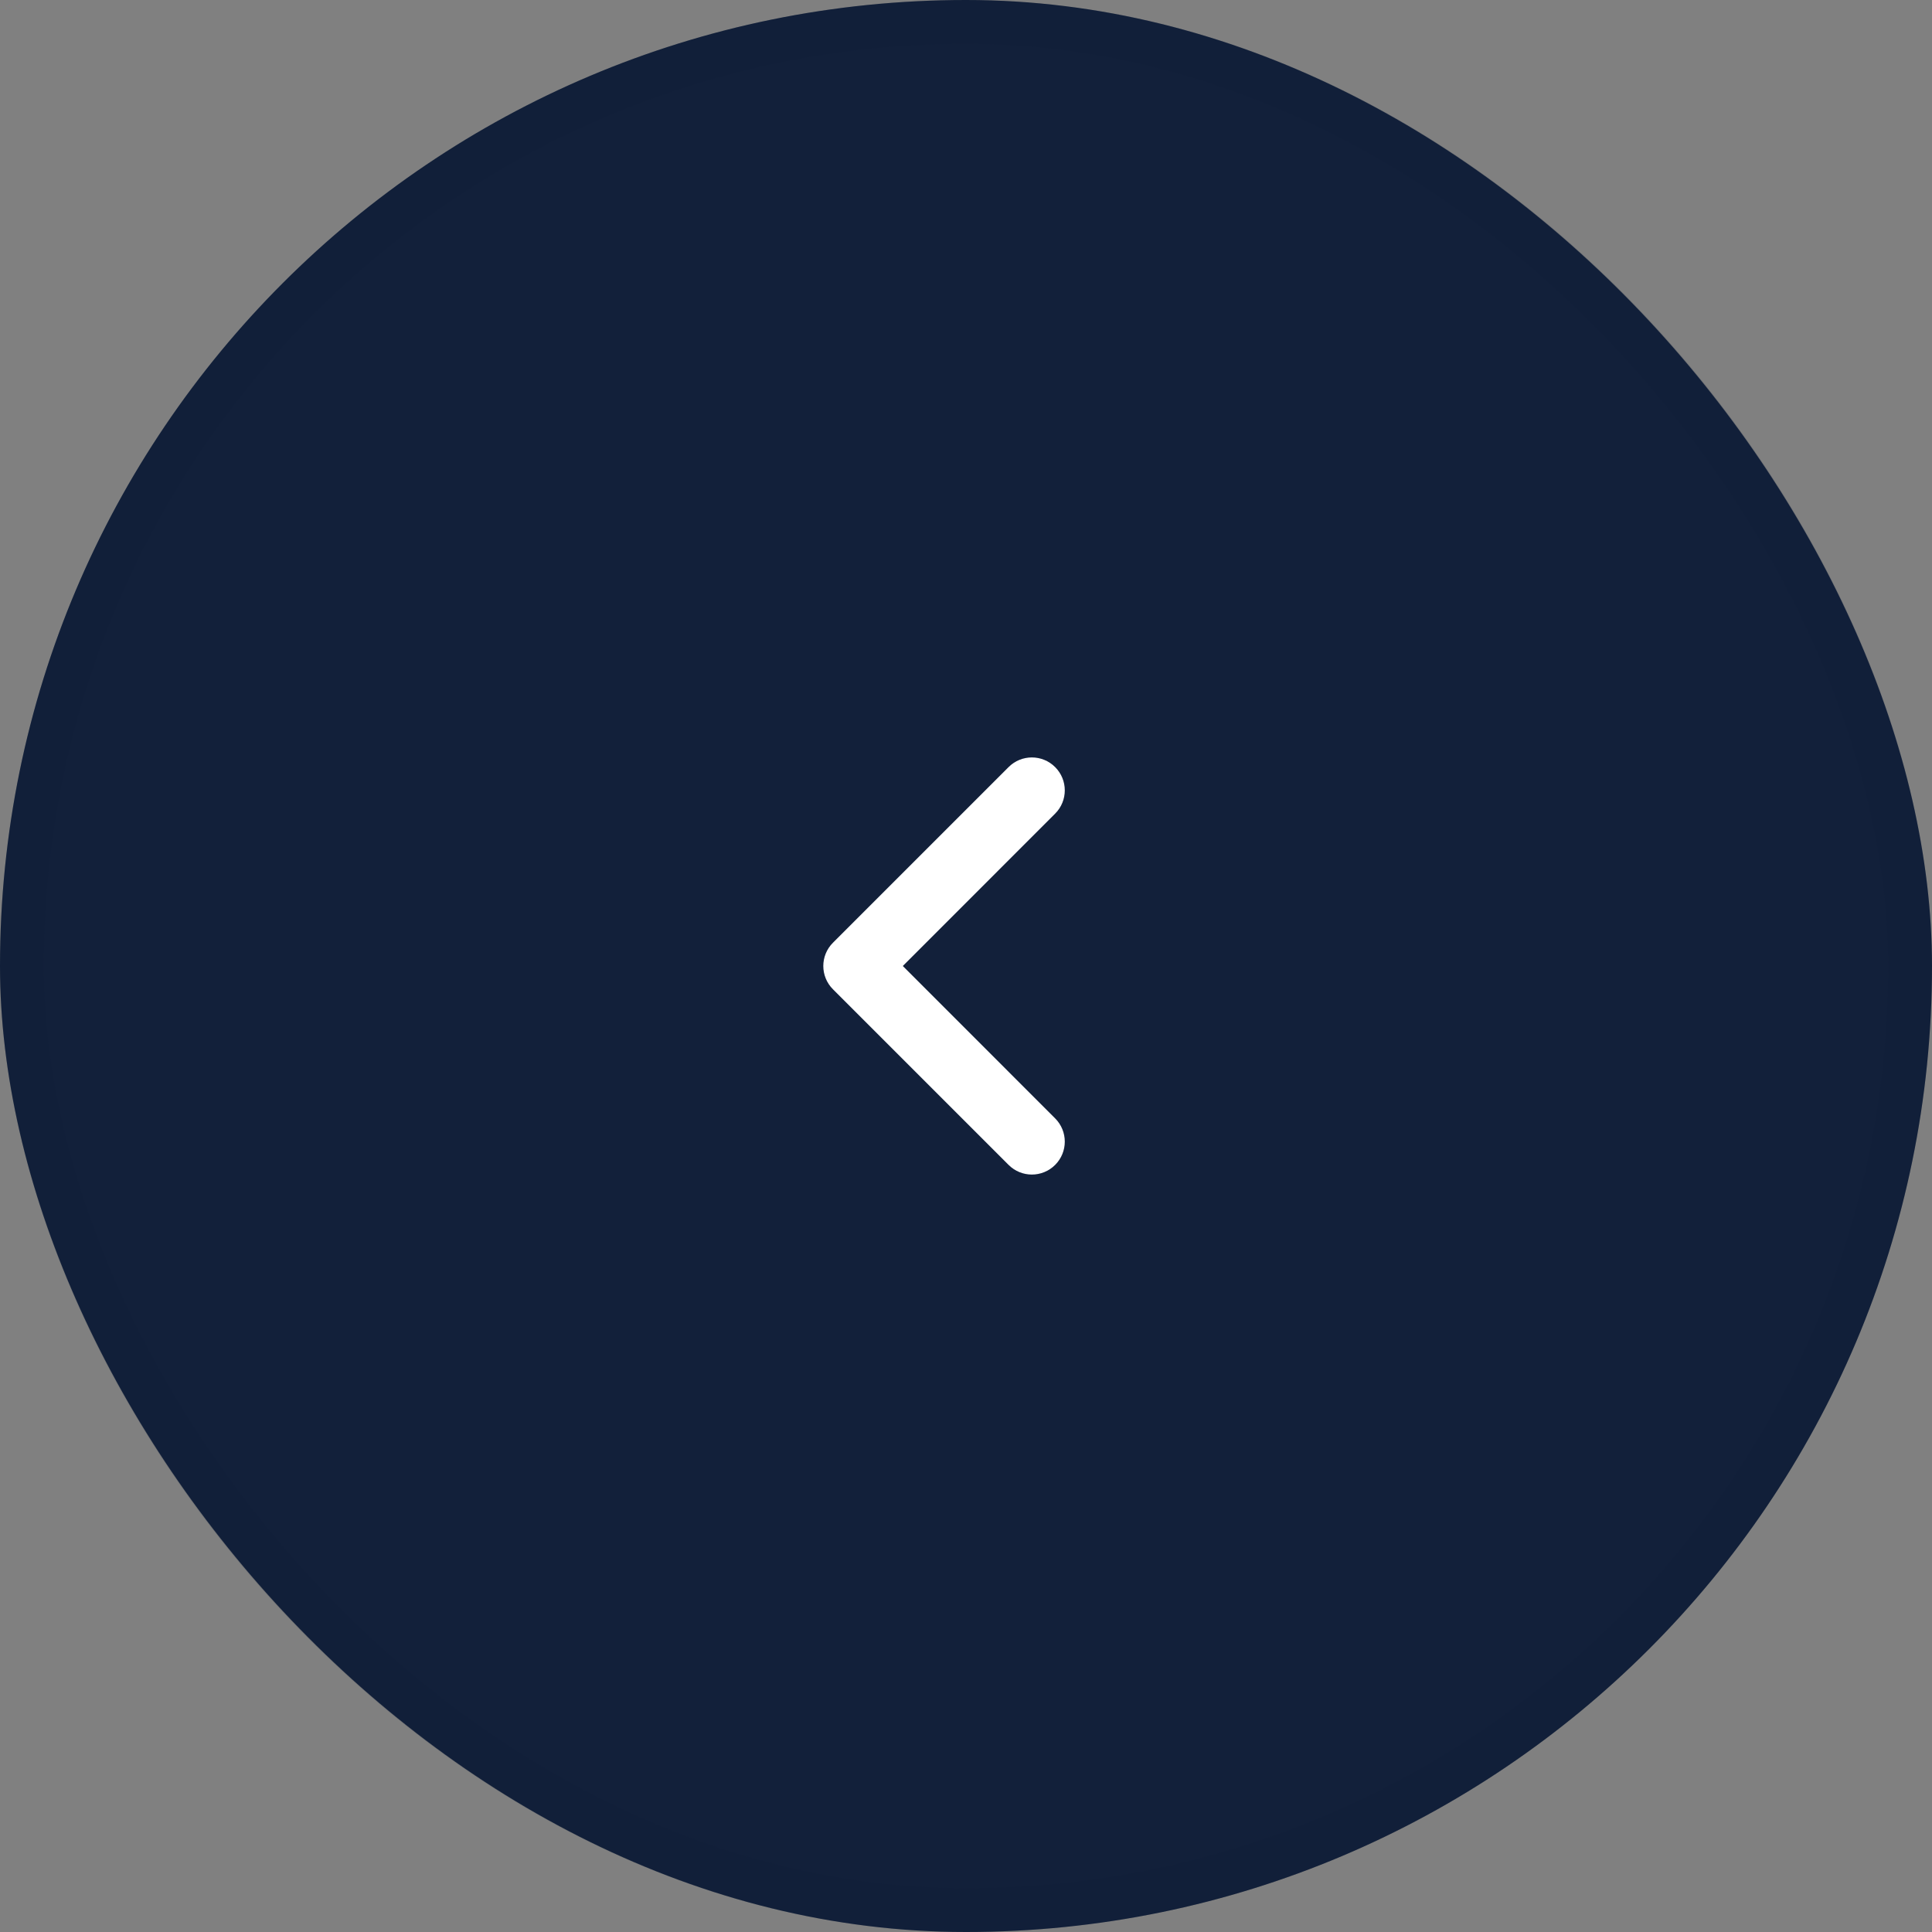<?xml version="1.0" encoding="UTF-8"?> <svg xmlns="http://www.w3.org/2000/svg" width="44" height="44" viewBox="0 0 44 44" fill="none"><rect x="0" y="0" width="44" height="44" fill="#808080" stroke="none"/><rect width="44" height="44" rx="22" fill="#12203A"></rect><rect x="0.5" y="0.5" width="43" height="43" rx="21.5" stroke="#12203A" stroke-opacity="0.15"></rect><path fill-rule="evenodd" clip-rule="evenodd" d="M24.03 17.47C24.323 17.763 24.323 18.237 24.03 18.53L20.561 22L24.03 25.47C24.323 25.763 24.323 26.237 24.03 26.53C23.737 26.823 23.263 26.823 22.97 26.53L18.97 22.53C18.677 22.237 18.677 21.763 18.97 21.47L22.97 17.47C23.263 17.177 23.737 17.177 24.03 17.47Z" fill="white"></path></svg> 